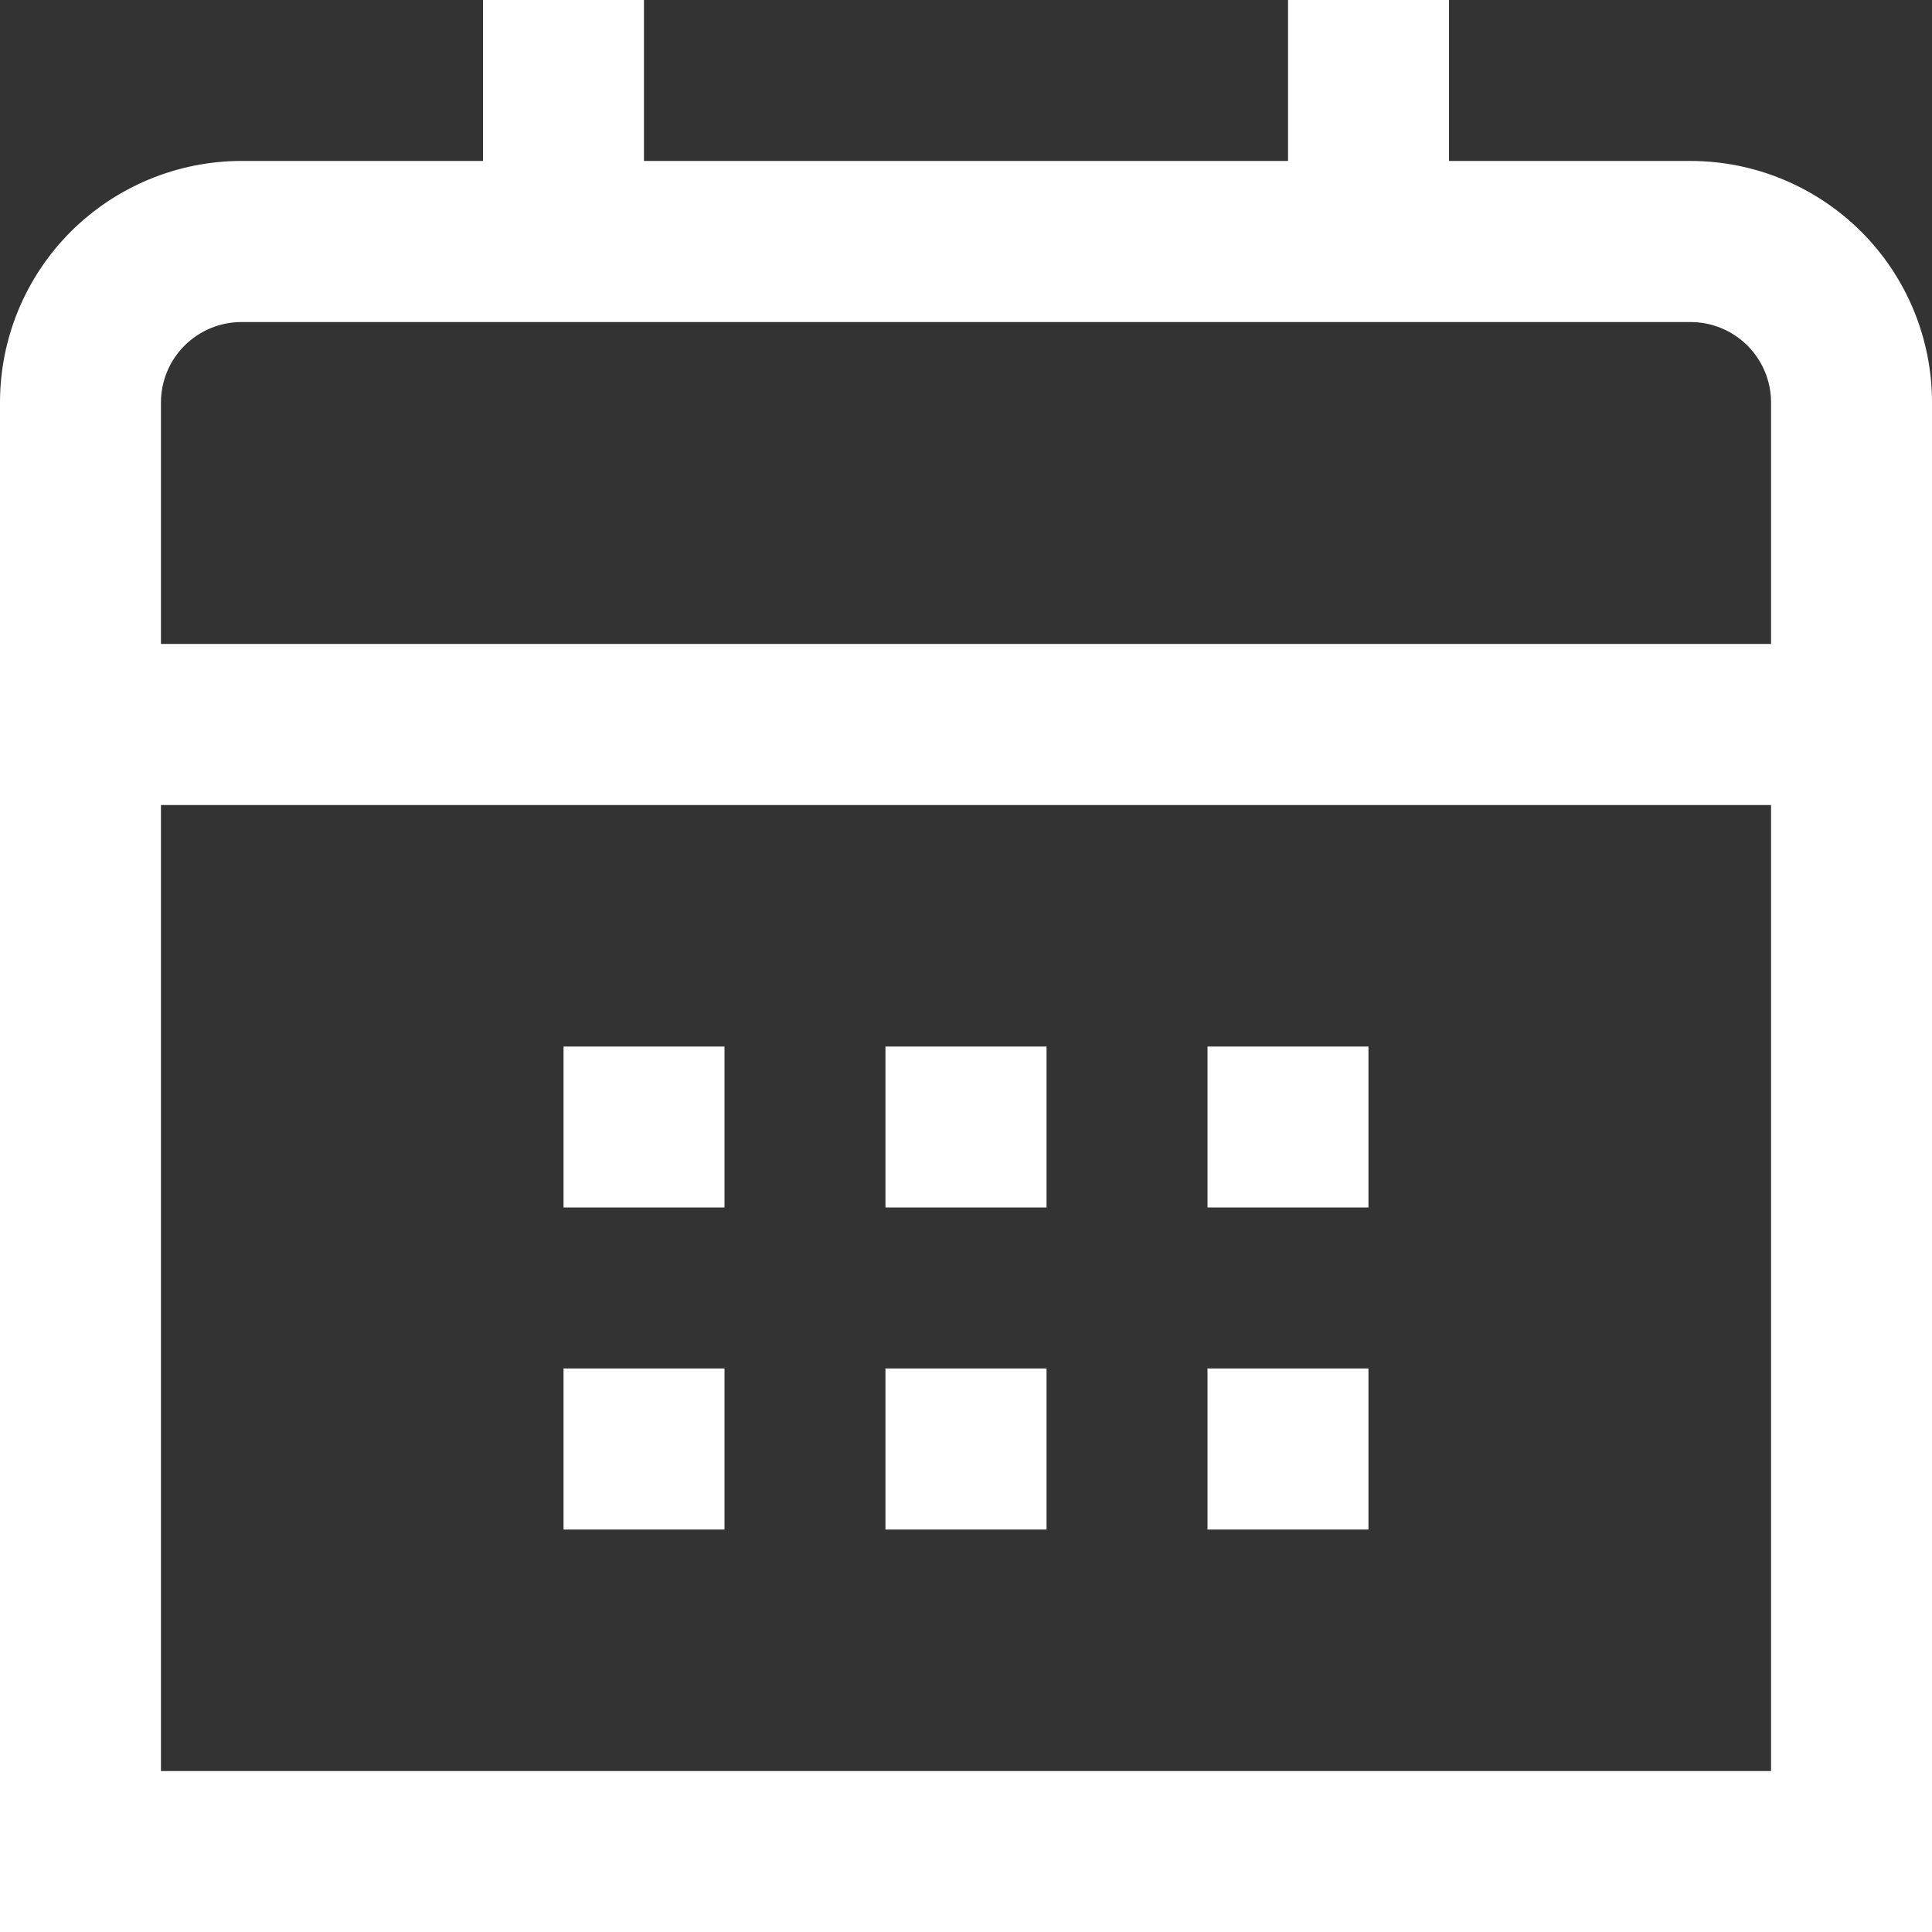 <svg width="13" height="13" viewBox="0 0 13 13" fill="none" xmlns="http://www.w3.org/2000/svg">
<rect x="0" y="0" width="13" height="13" fill="#333333" stroke="none"/>
<g clip-path="url(#clip0_1543_21291)">
<path d="M11.375 1.083H9.75V0H8.667V1.083H4.333V0H3.25V1.083H1.625C1.194 1.083 0.781 1.255 0.476 1.559C0.171 1.864 0 2.277 0 2.708L0 13H13V2.708C13 2.277 12.829 1.864 12.524 1.559C12.219 1.255 11.806 1.083 11.375 1.083ZM1.083 2.708C1.083 2.565 1.14 2.427 1.242 2.325C1.344 2.224 1.481 2.167 1.625 2.167H11.375C11.519 2.167 11.656 2.224 11.758 2.325C11.86 2.427 11.917 2.565 11.917 2.708V4.333H1.083V2.708ZM1.083 11.917V5.417H11.917V11.917H1.083Z" fill="white"/>
<path d="M9.208 7.042H8.125V8.125H9.208V7.042Z" fill="white"/>
<path d="M7.042 7.042H5.958V8.125H7.042V7.042Z" fill="white"/>
<path d="M4.875 7.042H3.792V8.125H4.875V7.042Z" fill="white"/>
<path d="M9.208 9.208H8.125V10.292H9.208V9.208Z" fill="white"/>
<path d="M7.042 9.208H5.958V10.292H7.042V9.208Z" fill="white"/>
<path d="M4.875 9.208H3.792V10.292H4.875V9.208Z" fill="white"/>
</g>
<defs>
<clipPath id="clip0_1543_21291">
<rect width="13" height="13" fill="white"/>
</clipPath>
</defs>
</svg>
